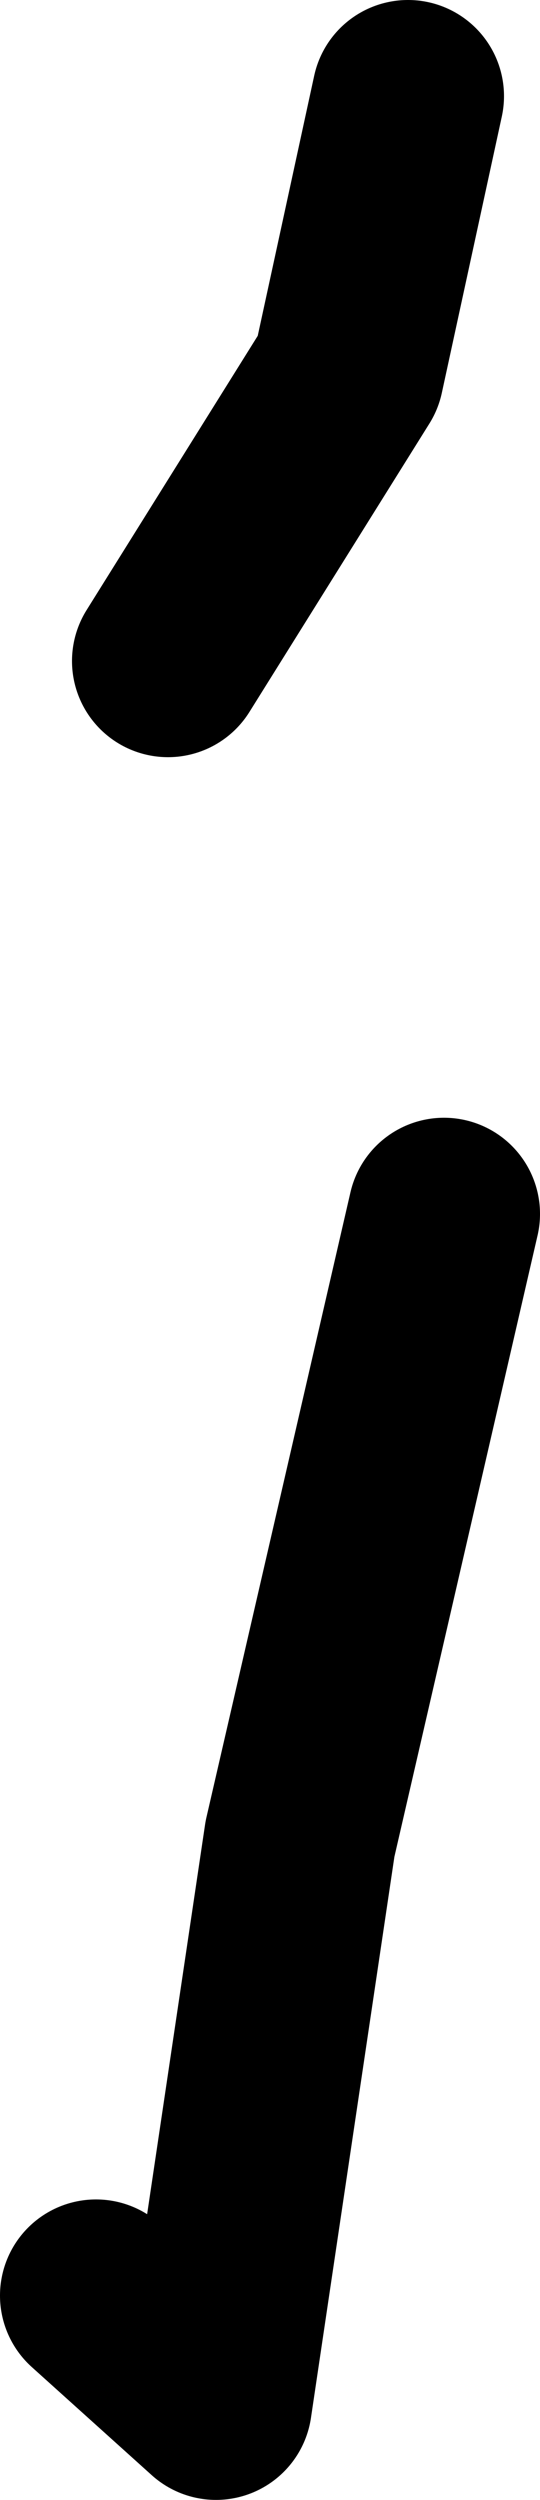 <?xml version="1.0" encoding="UTF-8" standalone="no"?>
<svg xmlns:xlink="http://www.w3.org/1999/xlink" height="104.0px" width="22.5px" xmlns="http://www.w3.org/2000/svg">
  <g transform="matrix(1.0, 0.0, 0.0, 1.0, 27.5, 8.5)">
    <path d="M-10.5 -4.5 L-13.0 7.0 -20.5 19.0 M-9.0 42.0 L-15.0 68.0 -18.5 91.5 -23.5 87.0" fill="none" stroke="#000000" stroke-linecap="round" stroke-linejoin="round" stroke-width="8.0"/>
  </g>
</svg>
